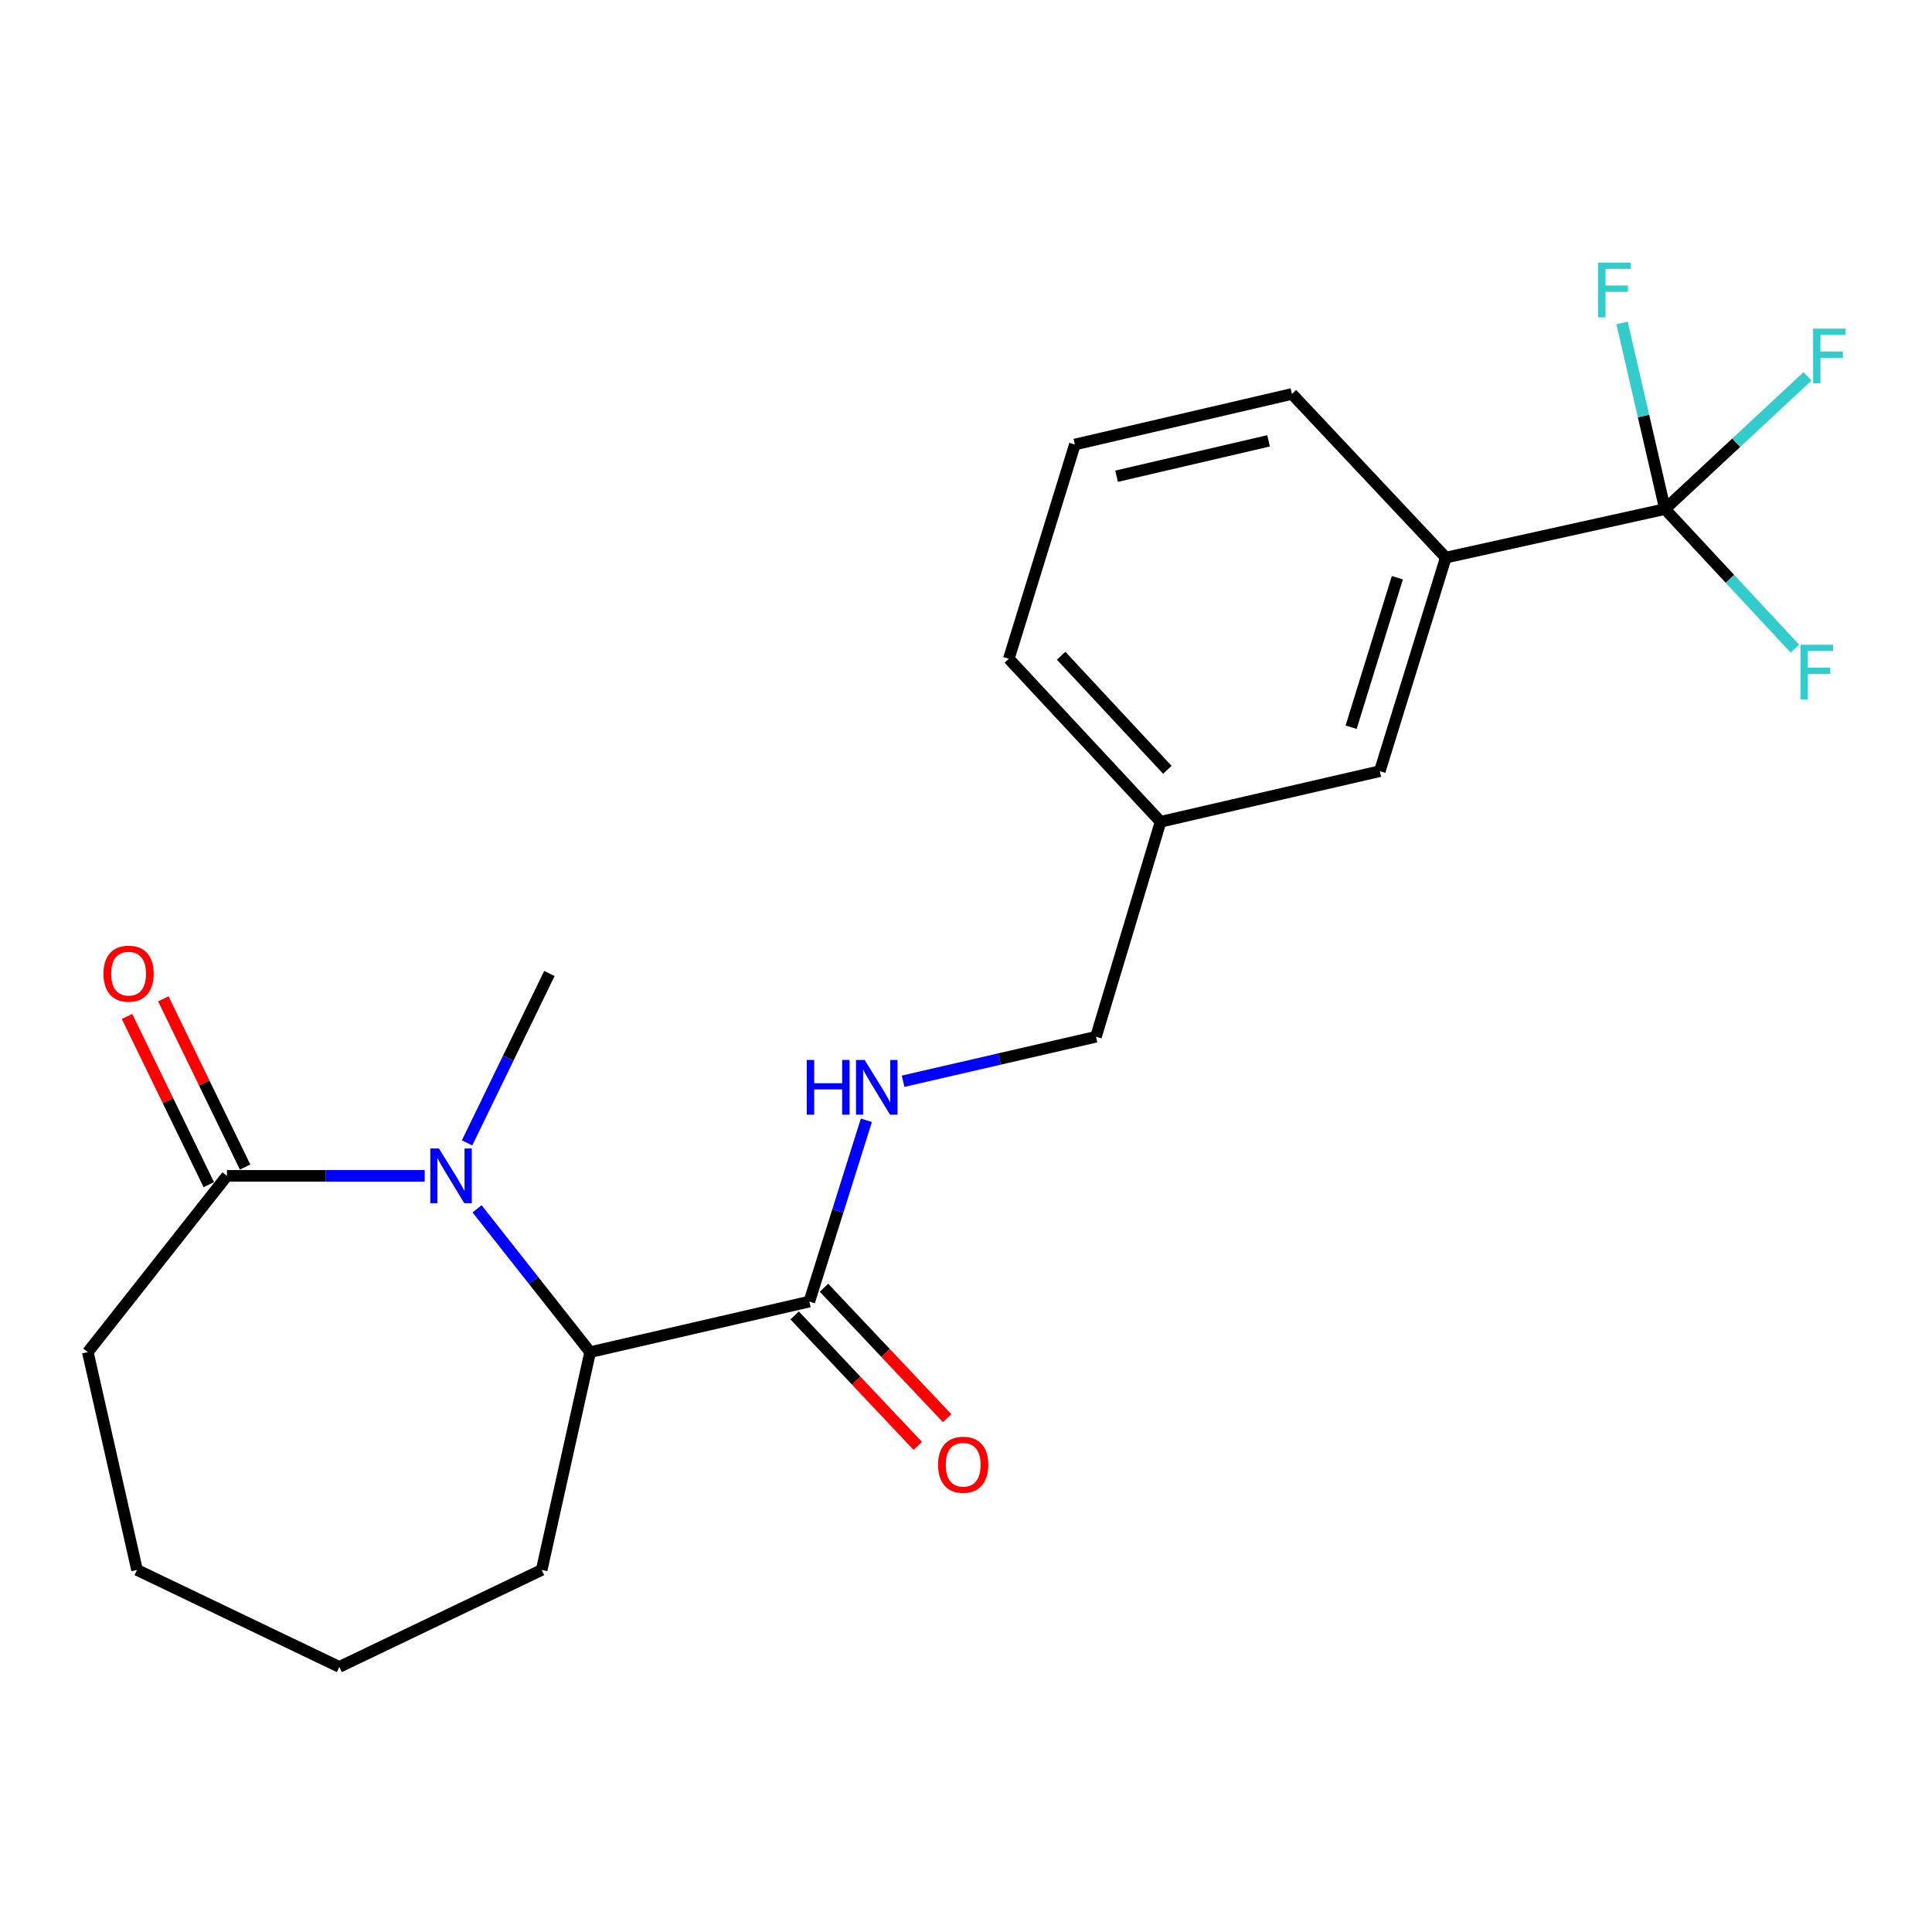 <?xml version='1.0' encoding='iso-8859-1'?>
<svg version='1.1' baseProfile='full'
              xmlns='http://www.w3.org/2000/svg'
                      xmlns:rdkit='http://www.rdkit.org/xml'
                      xmlns:xlink='http://www.w3.org/1999/xlink'
                  xml:space='preserve'
width='1000px' height='1000px' viewBox='0 0 1000 1000'>
<!-- END OF HEADER -->
<rect style='opacity:1.0;fill:#FFFFFF;stroke:none' width='1000' height='1000' x='0' y='0'> </rect>
<path class='bond-1' d='M 246.929,625.687 L 276.195,662.775' style='fill:none;fill-rule:evenodd;stroke:#0000FF;stroke-width:6px;stroke-linecap:butt;stroke-linejoin:miter;stroke-opacity:1' />
<path class='bond-1' d='M 276.195,662.775 L 305.462,699.863' style='fill:none;fill-rule:evenodd;stroke:#000000;stroke-width:6px;stroke-linecap:butt;stroke-linejoin:miter;stroke-opacity:1' />
<path class='bond-2' d='M 219.822,608.621 L 168.644,608.621' style='fill:none;fill-rule:evenodd;stroke:#0000FF;stroke-width:6px;stroke-linecap:butt;stroke-linejoin:miter;stroke-opacity:1' />
<path class='bond-2' d='M 168.644,608.621 L 117.466,608.621' style='fill:none;fill-rule:evenodd;stroke:#000000;stroke-width:6px;stroke-linecap:butt;stroke-linejoin:miter;stroke-opacity:1' />
<path class='bond-14' d='M 241.758,591.55 L 263.061,547.716' style='fill:none;fill-rule:evenodd;stroke:#0000FF;stroke-width:6px;stroke-linecap:butt;stroke-linejoin:miter;stroke-opacity:1' />
<path class='bond-14' d='M 263.061,547.716 L 284.363,503.883' style='fill:none;fill-rule:evenodd;stroke:#000000;stroke-width:6px;stroke-linecap:butt;stroke-linejoin:miter;stroke-opacity:1' />
<path class='bond-0' d='M 861.801,263.5 L 748.346,288.614' style='fill:none;fill-rule:evenodd;stroke:#000000;stroke-width:6px;stroke-linecap:butt;stroke-linejoin:miter;stroke-opacity:1' />
<path class='bond-9' d='M 861.801,263.5 L 850.685,215.326' style='fill:none;fill-rule:evenodd;stroke:#000000;stroke-width:6px;stroke-linecap:butt;stroke-linejoin:miter;stroke-opacity:1' />
<path class='bond-9' d='M 850.685,215.326 L 839.569,167.151' style='fill:none;fill-rule:evenodd;stroke:#33CCCC;stroke-width:6px;stroke-linecap:butt;stroke-linejoin:miter;stroke-opacity:1' />
<path class='bond-10' d='M 861.801,263.5 L 895.422,299.621' style='fill:none;fill-rule:evenodd;stroke:#000000;stroke-width:6px;stroke-linecap:butt;stroke-linejoin:miter;stroke-opacity:1' />
<path class='bond-10' d='M 895.422,299.621 L 929.044,335.741' style='fill:none;fill-rule:evenodd;stroke:#33CCCC;stroke-width:6px;stroke-linecap:butt;stroke-linejoin:miter;stroke-opacity:1' />
<path class='bond-11' d='M 861.801,263.5 L 898.683,229.149' style='fill:none;fill-rule:evenodd;stroke:#000000;stroke-width:6px;stroke-linecap:butt;stroke-linejoin:miter;stroke-opacity:1' />
<path class='bond-11' d='M 898.683,229.149 L 935.564,194.797' style='fill:none;fill-rule:evenodd;stroke:#33CCCC;stroke-width:6px;stroke-linecap:butt;stroke-linejoin:miter;stroke-opacity:1' />
<path class='bond-3' d='M 305.462,699.863 L 418.904,673.693' style='fill:none;fill-rule:evenodd;stroke:#000000;stroke-width:6px;stroke-linecap:butt;stroke-linejoin:miter;stroke-opacity:1' />
<path class='bond-16' d='M 305.462,699.863 L 280.382,812.598' style='fill:none;fill-rule:evenodd;stroke:#000000;stroke-width:6px;stroke-linecap:butt;stroke-linejoin:miter;stroke-opacity:1' />
<path class='bond-6' d='M 126.86,604.055 L 105.698,560.521' style='fill:none;fill-rule:evenodd;stroke:#000000;stroke-width:6px;stroke-linecap:butt;stroke-linejoin:miter;stroke-opacity:1' />
<path class='bond-6' d='M 105.698,560.521 L 84.537,516.988' style='fill:none;fill-rule:evenodd;stroke:#FF0000;stroke-width:6px;stroke-linecap:butt;stroke-linejoin:miter;stroke-opacity:1' />
<path class='bond-6' d='M 108.072,613.188 L 86.911,569.654' style='fill:none;fill-rule:evenodd;stroke:#000000;stroke-width:6px;stroke-linecap:butt;stroke-linejoin:miter;stroke-opacity:1' />
<path class='bond-6' d='M 86.911,569.654 L 65.749,526.12' style='fill:none;fill-rule:evenodd;stroke:#FF0000;stroke-width:6px;stroke-linecap:butt;stroke-linejoin:miter;stroke-opacity:1' />
<path class='bond-15' d='M 117.466,608.621 L 45.455,699.863' style='fill:none;fill-rule:evenodd;stroke:#000000;stroke-width:6px;stroke-linecap:butt;stroke-linejoin:miter;stroke-opacity:1' />
<path class='bond-5' d='M 418.904,673.693 L 433.668,626.775' style='fill:none;fill-rule:evenodd;stroke:#000000;stroke-width:6px;stroke-linecap:butt;stroke-linejoin:miter;stroke-opacity:1' />
<path class='bond-5' d='M 433.668,626.775 L 448.431,579.858' style='fill:none;fill-rule:evenodd;stroke:#0000FF;stroke-width:6px;stroke-linecap:butt;stroke-linejoin:miter;stroke-opacity:1' />
<path class='bond-8' d='M 411.309,680.862 L 443.176,714.625' style='fill:none;fill-rule:evenodd;stroke:#000000;stroke-width:6px;stroke-linecap:butt;stroke-linejoin:miter;stroke-opacity:1' />
<path class='bond-8' d='M 443.176,714.625 L 475.044,748.387' style='fill:none;fill-rule:evenodd;stroke:#FF0000;stroke-width:6px;stroke-linecap:butt;stroke-linejoin:miter;stroke-opacity:1' />
<path class='bond-8' d='M 426.5,666.523 L 458.368,700.286' style='fill:none;fill-rule:evenodd;stroke:#000000;stroke-width:6px;stroke-linecap:butt;stroke-linejoin:miter;stroke-opacity:1' />
<path class='bond-8' d='M 458.368,700.286 L 490.236,734.049' style='fill:none;fill-rule:evenodd;stroke:#FF0000;stroke-width:6px;stroke-linecap:butt;stroke-linejoin:miter;stroke-opacity:1' />
<path class='bond-4' d='M 748.346,288.614 L 714.18,399.156' style='fill:none;fill-rule:evenodd;stroke:#000000;stroke-width:6px;stroke-linecap:butt;stroke-linejoin:miter;stroke-opacity:1' />
<path class='bond-4' d='M 723.263,299.027 L 699.347,376.406' style='fill:none;fill-rule:evenodd;stroke:#000000;stroke-width:6px;stroke-linecap:butt;stroke-linejoin:miter;stroke-opacity:1' />
<path class='bond-23' d='M 748.346,288.614 L 668.71,203.907' style='fill:none;fill-rule:evenodd;stroke:#000000;stroke-width:6px;stroke-linecap:butt;stroke-linejoin:miter;stroke-opacity:1' />
<path class='bond-12' d='M 467.453,559.643 L 517.366,548.132' style='fill:none;fill-rule:evenodd;stroke:#0000FF;stroke-width:6px;stroke-linecap:butt;stroke-linejoin:miter;stroke-opacity:1' />
<path class='bond-12' d='M 517.366,548.132 L 567.279,536.622' style='fill:none;fill-rule:evenodd;stroke:#000000;stroke-width:6px;stroke-linecap:butt;stroke-linejoin:miter;stroke-opacity:1' />
<path class='bond-7' d='M 714.18,399.156 L 600.714,425.349' style='fill:none;fill-rule:evenodd;stroke:#000000;stroke-width:6px;stroke-linecap:butt;stroke-linejoin:miter;stroke-opacity:1' />
<path class='bond-13' d='M 567.279,536.622 L 600.714,425.349' style='fill:none;fill-rule:evenodd;stroke:#000000;stroke-width:6px;stroke-linecap:butt;stroke-linejoin:miter;stroke-opacity:1' />
<path class='bond-19' d='M 600.714,425.349 L 522.169,340.978' style='fill:none;fill-rule:evenodd;stroke:#000000;stroke-width:6px;stroke-linecap:butt;stroke-linejoin:miter;stroke-opacity:1' />
<path class='bond-19' d='M 604.222,398.459 L 549.241,339.4' style='fill:none;fill-rule:evenodd;stroke:#000000;stroke-width:6px;stroke-linecap:butt;stroke-linejoin:miter;stroke-opacity:1' />
<path class='bond-20' d='M 45.455,699.863 L 70.928,812.598' style='fill:none;fill-rule:evenodd;stroke:#000000;stroke-width:6px;stroke-linecap:butt;stroke-linejoin:miter;stroke-opacity:1' />
<path class='bond-21' d='M 280.382,812.598 L 175.632,862.791' style='fill:none;fill-rule:evenodd;stroke:#000000;stroke-width:6px;stroke-linecap:butt;stroke-linejoin:miter;stroke-opacity:1' />
<path class='bond-17' d='M 668.71,203.907 L 556.347,230.077' style='fill:none;fill-rule:evenodd;stroke:#000000;stroke-width:6px;stroke-linecap:butt;stroke-linejoin:miter;stroke-opacity:1' />
<path class='bond-17' d='M 656.594,228.177 L 577.94,246.496' style='fill:none;fill-rule:evenodd;stroke:#000000;stroke-width:6px;stroke-linecap:butt;stroke-linejoin:miter;stroke-opacity:1' />
<path class='bond-18' d='M 556.347,230.077 L 522.169,340.978' style='fill:none;fill-rule:evenodd;stroke:#000000;stroke-width:6px;stroke-linecap:butt;stroke-linejoin:miter;stroke-opacity:1' />
<path class='bond-22' d='M 70.928,812.598 L 175.632,862.791' style='fill:none;fill-rule:evenodd;stroke:#000000;stroke-width:6px;stroke-linecap:butt;stroke-linejoin:miter;stroke-opacity:1' />
<path  class='atom-0' d='M 227.202 594.461
L 236.482 609.461
Q 237.402 610.941, 238.882 613.621
Q 240.362 616.301, 240.442 616.461
L 240.442 594.461
L 244.202 594.461
L 244.202 622.781
L 240.322 622.781
L 230.362 606.381
Q 229.202 604.461, 227.962 602.261
Q 226.762 600.061, 226.402 599.381
L 226.402 622.781
L 222.722 622.781
L 222.722 594.461
L 227.202 594.461
' fill='#0000FF'/>
<path  class='atom-6' d='M 417.582 548.632
L 421.422 548.632
L 421.422 560.672
L 435.902 560.672
L 435.902 548.632
L 439.742 548.632
L 439.742 576.952
L 435.902 576.952
L 435.902 563.872
L 421.422 563.872
L 421.422 576.952
L 417.582 576.952
L 417.582 548.632
' fill='#0000FF'/>
<path  class='atom-6' d='M 447.542 548.632
L 456.822 563.632
Q 457.742 565.112, 459.222 567.792
Q 460.702 570.472, 460.782 570.632
L 460.782 548.632
L 464.542 548.632
L 464.542 576.952
L 460.662 576.952
L 450.702 560.552
Q 449.542 558.632, 448.302 556.432
Q 447.102 554.232, 446.742 553.552
L 446.742 576.952
L 443.062 576.952
L 443.062 548.632
L 447.542 548.632
' fill='#0000FF'/>
<path  class='atom-7' d='M 53.553 503.963
Q 53.553 497.163, 56.913 493.363
Q 60.273 489.563, 66.553 489.563
Q 72.833 489.563, 76.193 493.363
Q 79.553 497.163, 79.553 503.963
Q 79.553 510.843, 76.153 514.763
Q 72.753 518.643, 66.553 518.643
Q 60.313 518.643, 56.913 514.763
Q 53.553 510.883, 53.553 503.963
M 66.553 515.443
Q 70.873 515.443, 73.193 512.563
Q 75.553 509.643, 75.553 503.963
Q 75.553 498.403, 73.193 495.603
Q 70.873 492.763, 66.553 492.763
Q 62.233 492.763, 59.873 495.563
Q 57.553 498.363, 57.553 503.963
Q 57.553 509.683, 59.873 512.563
Q 62.233 515.443, 66.553 515.443
' fill='#FF0000'/>
<path  class='atom-9' d='M 485.54 758.144
Q 485.54 751.344, 488.9 747.544
Q 492.26 743.744, 498.54 743.744
Q 504.82 743.744, 508.18 747.544
Q 511.54 751.344, 511.54 758.144
Q 511.54 765.024, 508.14 768.944
Q 504.74 772.824, 498.54 772.824
Q 492.3 772.824, 488.9 768.944
Q 485.54 765.064, 485.54 758.144
M 498.54 769.624
Q 502.86 769.624, 505.18 766.744
Q 507.54 763.824, 507.54 758.144
Q 507.54 752.584, 505.18 749.784
Q 502.86 746.944, 498.54 746.944
Q 494.22 746.944, 491.86 749.744
Q 489.54 752.544, 489.54 758.144
Q 489.54 763.864, 491.86 766.744
Q 494.22 769.624, 498.54 769.624
' fill='#FF0000'/>
<path  class='atom-10' d='M 827.211 135.921
L 844.051 135.921
L 844.051 139.161
L 831.011 139.161
L 831.011 147.761
L 842.611 147.761
L 842.611 151.041
L 831.011 151.041
L 831.011 164.241
L 827.211 164.241
L 827.211 135.921
' fill='#33CCCC'/>
<path  class='atom-11' d='M 931.926 333.723
L 948.766 333.723
L 948.766 336.963
L 935.726 336.963
L 935.726 345.563
L 947.326 345.563
L 947.326 348.843
L 935.726 348.843
L 935.726 362.043
L 931.926 362.043
L 931.926 333.723
' fill='#33CCCC'/>
<path  class='atom-12' d='M 938.471 170.087
L 955.311 170.087
L 955.311 173.327
L 942.271 173.327
L 942.271 181.927
L 953.871 181.927
L 953.871 185.207
L 942.271 185.207
L 942.271 198.407
L 938.471 198.407
L 938.471 170.087
' fill='#33CCCC'/>
</svg>
